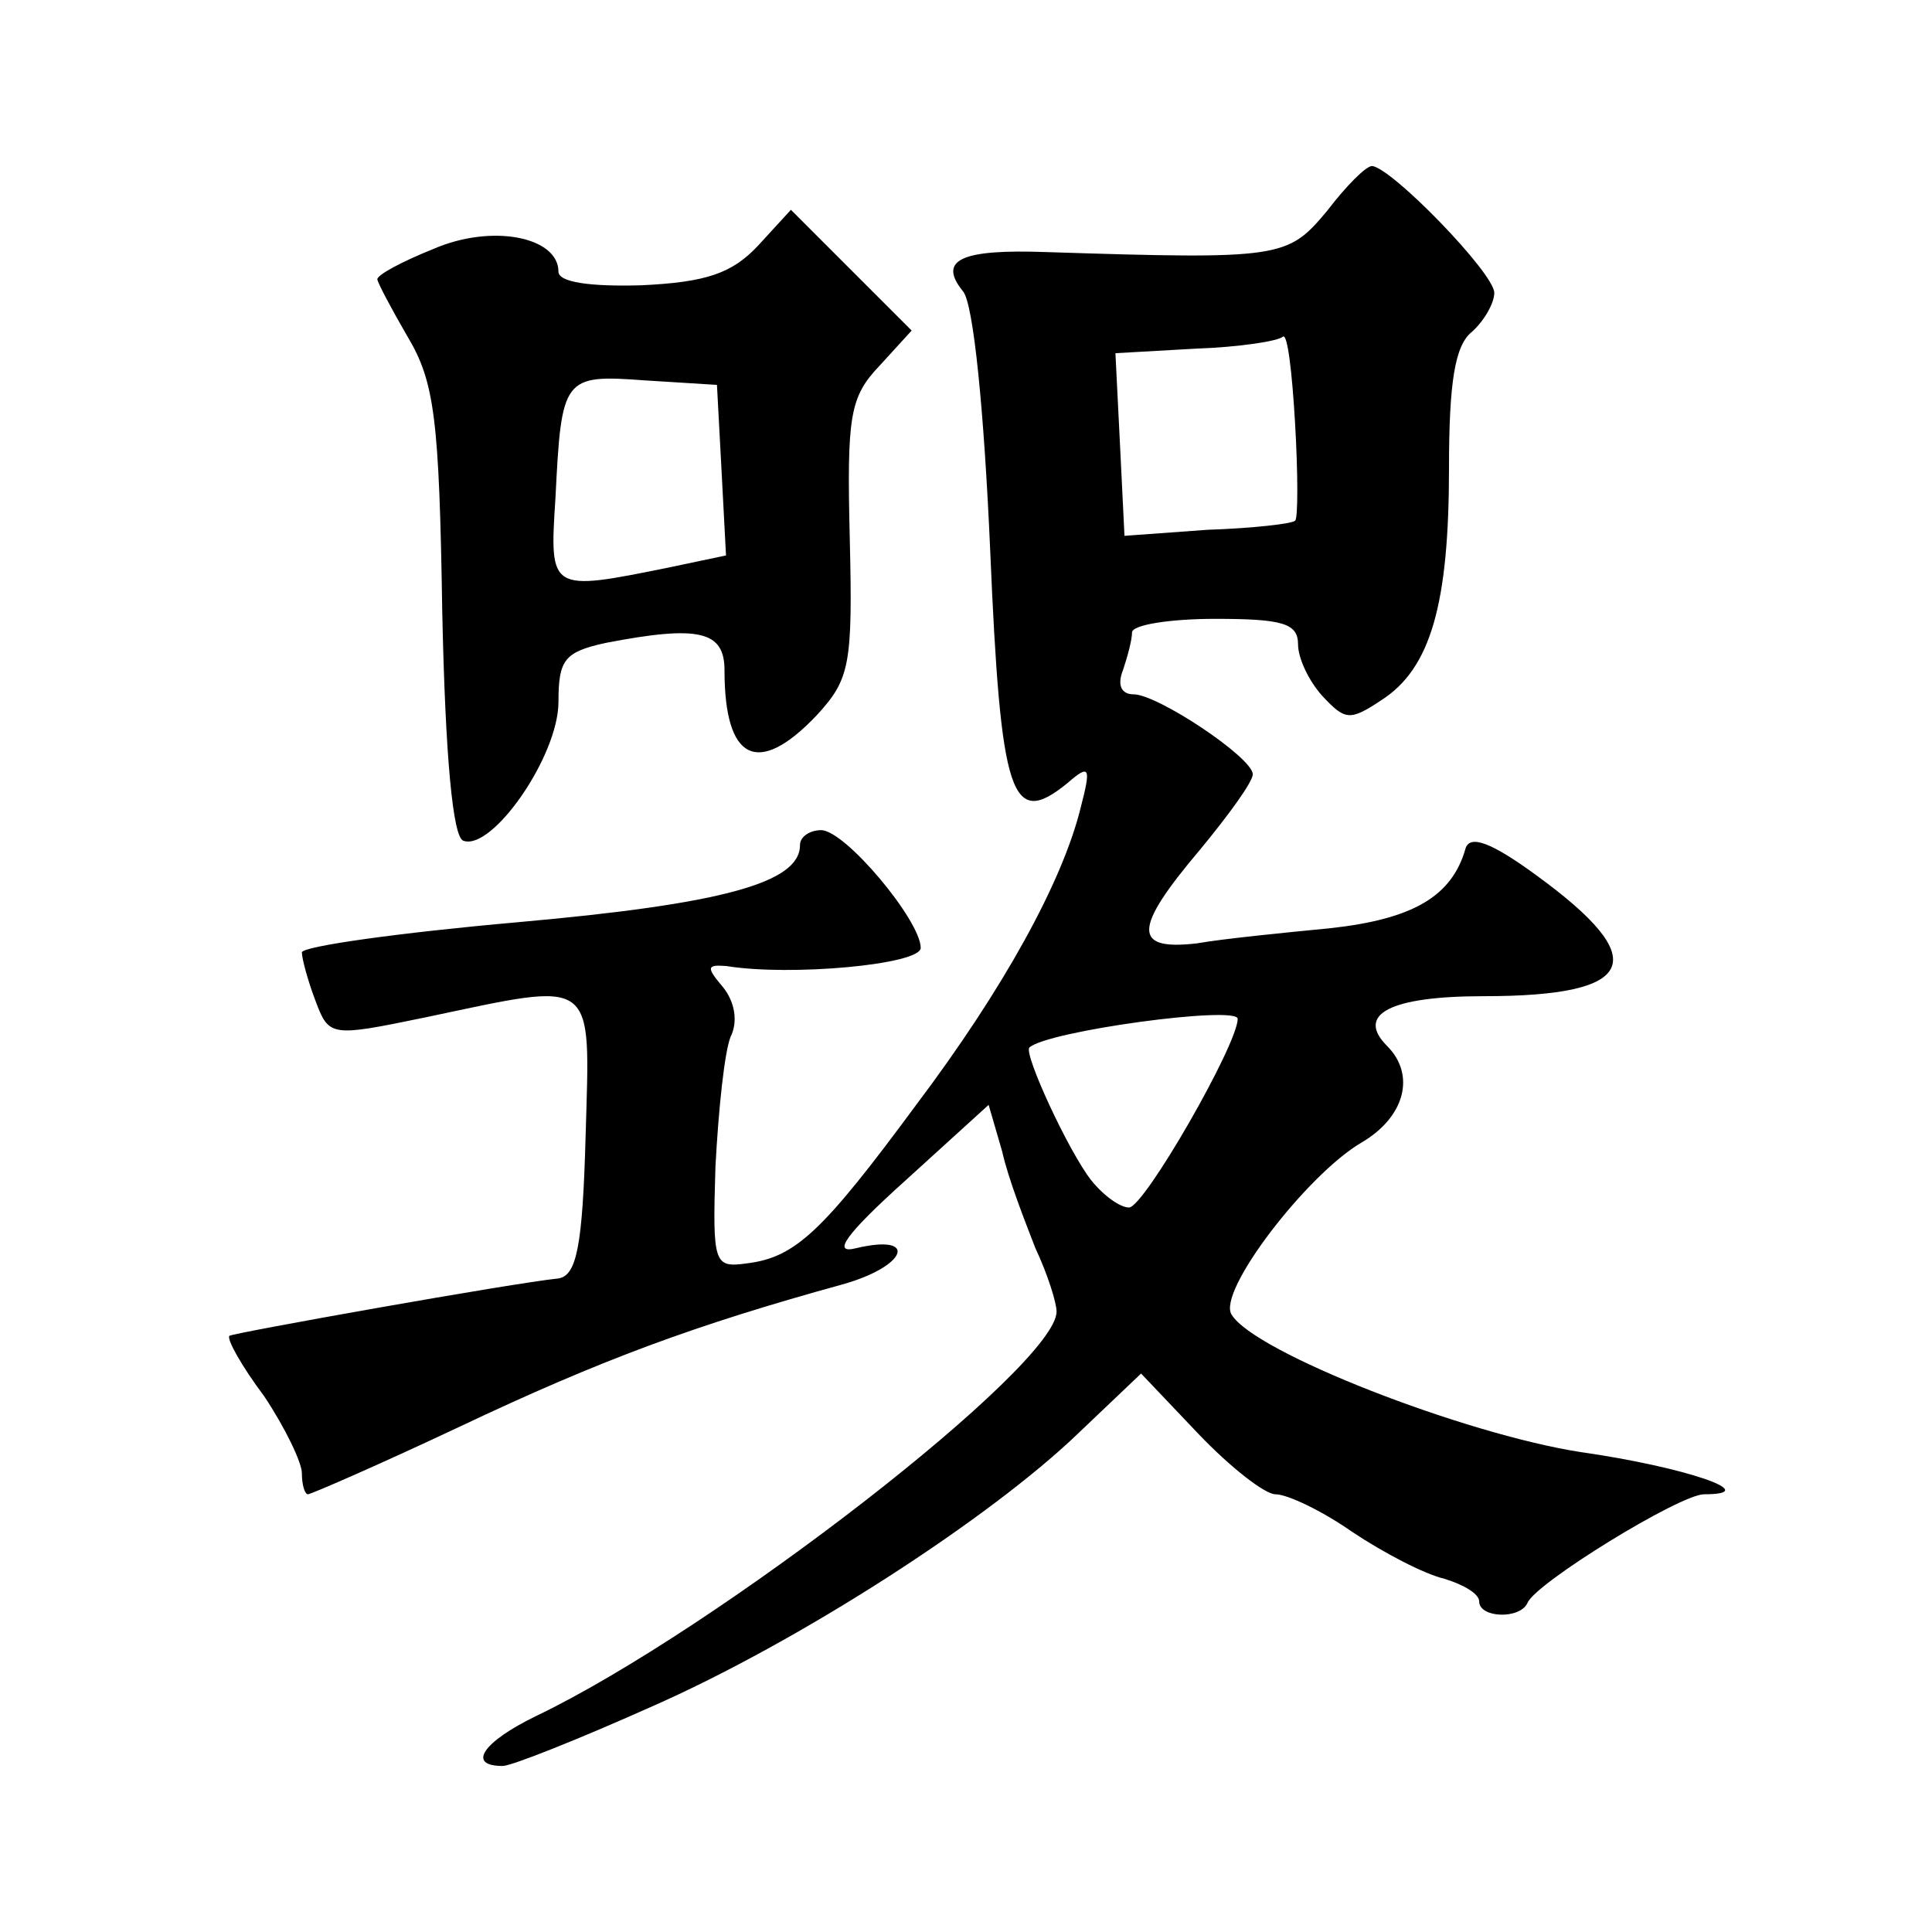 <?xml version="1.0" standalone="no"?>
<!DOCTYPE svg PUBLIC "-//W3C//DTD SVG 20010904//EN"
 "http://www.w3.org/TR/2001/REC-SVG-20010904/DTD/svg10.dtd">
<svg version="1.0" xmlns="http://www.w3.org/2000/svg"
 width="128pt" height="128pt" viewBox="0 0 128 128"
 preserveAspectRatio="xMidYMid meet">
<g transform="translate(0,128) scale(0.1,-0.1)"
fill="#0" stroke="none">
<path d="M879 1140 c-26 -31 -30 -32 -186 -27 -56 2 -72 -5 -55 -26 7 -8 14 -80
18 -171 7 -165 14 -185 51 -155 15 13 16 11 9 -16 -12 -49 -51 -120 -109 -197 -62
-84 -80 -101 -112 -105 -22 -3 -23 -1 -21 64 2 38 6 76 10 86 5 10 3 23 -5 33 -11
13 -11 15 2 14 43 -7 129 1 129 12 0 18 -50 78 -66 78 -7 0 -14 -4 -14 -10 0 -25
-52 -39 -187 -51 -79 -7 -143 -16 -143 -20 0 -4 4 -19 9 -32 9 -24 10 -24 73 -11
114 24 109 28 106 -78 -2 -74 -6 -93 -18 -95 -30 -3 -215 -36 -218 -38 -2 -2 8
-20 23 -40 14 -21 25 -44 25 -51 0 -8 2 -14 4 -14 2 0 48 20 101 45 93 44 155 67
253 94 43 12 51 34 9 24 -16 -4 -7 9 33 45 l55 50 9 -31 c4 -18 15 -46 22 -64 8
-17 14 -36 14 -42 0 -36 -226 -211 -345 -268 -35 -17 -46 -33 -22 -33 6 0 51 18
98 39 98 43 225 125 284 182 l41 39 38 -40 c21 -22 44 -40 51 -40 8 0 31 -11 51
-25 21 -14 48 -28 61 -31 13 -4 23 -10 23 -15 0 -11 27 -12 32 -1 5 13 101 72 117
72 40 0 -12 18 -82 28 -77 12 -216 66 -231 91 -10 15 50 93 86 114 29 17 36 45
17 64 -21 21 2 33 64 33 102 0 112 24 35 80 -30 22 -44 27 -47 18 -9 -32 -35 -47
-90 -53 -31 -3 -71 -7 -88 -10 -43 -5 -42 10 2 62 19 23 35 45 35 50 0 11 -63 53
-79 53 -8 0 -11 6 -7 16 3 9 6 20 6 25 0 5 25 9 55 9 45 0 55 -3 55 -17 0 -9 7
-24 16 -34 15 -16 18 -17 39 -3 33 21 45 64 45 154 0 57 4 81 15 90 8 7 15 19 15
26 0 13 -68 83 -81 84 -4 0 -17 -13 -30 -30z m-21 -205 c-2 -2 -28 -5 -58 -6 l-55
-4 -3 61 -3 60 53 3 c29 1 55 5 58 8 3 2 6 -23 8 -57 2 -34 2 -64 0 -65z m-38 -330
c0 -17 -62 -125 -72 -125 -6 0 -17 8 -25 18 -15 19 -45 84 -41 88 12 11 138 28
138 19z M502 1117 c-17 -18 -34 -24 -77 -26 -34 -1 -55 2 -55 9 0 23 -44 32 -83
15 -20 -8 -37 -17 -37 -20 0 -2 9 -19 20 -38 18 -30 21 -55 23 -182 2 -96 7 -150
14 -152 19 -7 63 56 63 92 0 28 4 33 31 39 62 12 79 8 79 -18 0 -60 22 -71 61 -30
22 24 24 33 22 117 -2 82 0 94 20 115 l21 23 -40 40 -40 40 -22 -24z m-24 -148
l3 -57 -38 -8 c-79 -16 -79 -16 -75 46 4 80 5 82 59 78 l48 -3 3 -56z"/>
</g>
</svg>
